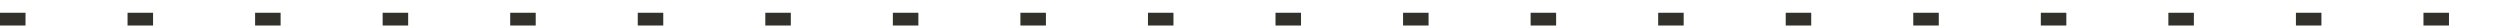 <?xml version="1.0" encoding="utf-8"?>
<svg xmlns="http://www.w3.org/2000/svg" fill="none" height="100%" overflow="visible" preserveAspectRatio="none" style="display: block;" viewBox="0 0 98 1" width="100%">
<line id="dotted line" stroke="#32312A" stroke-dasharray="1 4" stroke-width="0.5" x2="98" y1="0.75" y2="0.75"/>
</svg>
